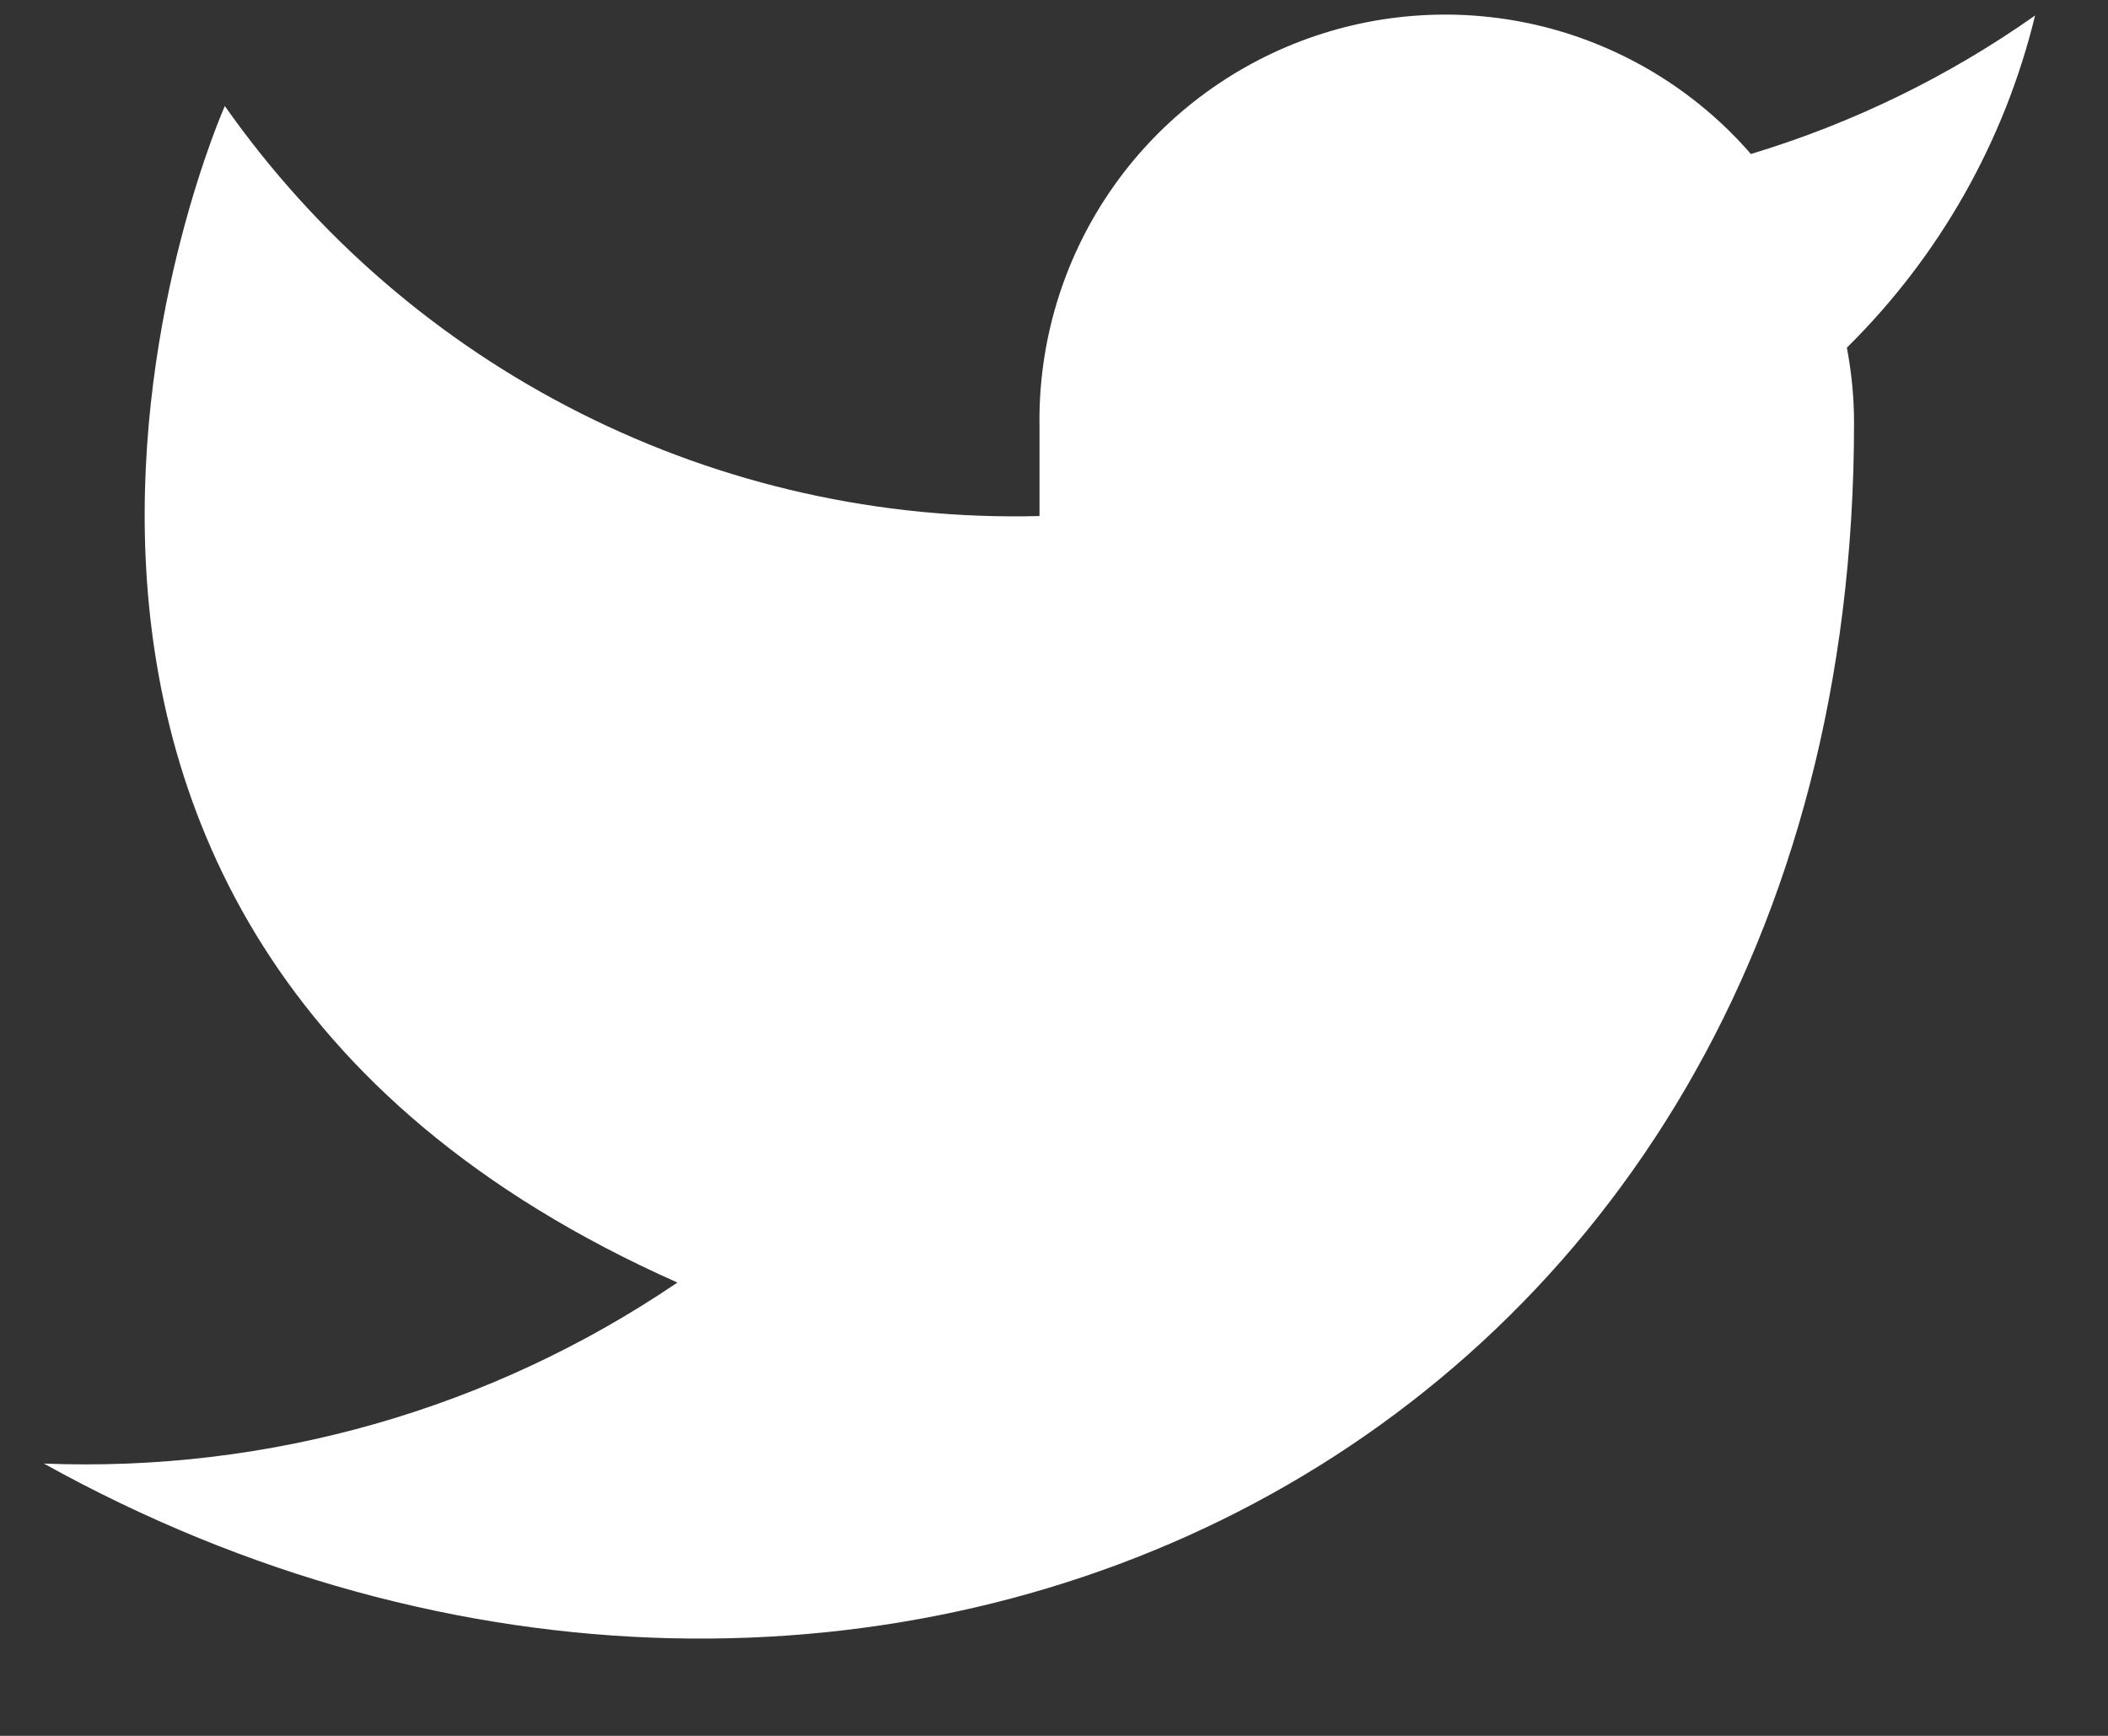 <svg width="17" height="14" viewBox="0 0 17 14" fill="none" xmlns="http://www.w3.org/2000/svg">
<rect x="0" y="0" width="17" height="14" fill="#333333" stroke="none"/>
<path d="M16.412 0.125C15.713 0.618 14.939 0.995 14.12 1.242C13.681 0.736 13.096 0.378 12.447 0.215C11.797 0.053 11.113 0.094 10.487 0.333C9.861 0.572 9.323 0.997 8.947 1.551C8.571 2.105 8.374 2.762 8.383 3.432V4.162C7.1 4.195 5.829 3.91 4.683 3.333C3.537 2.757 2.551 1.905 1.813 0.855C1.813 0.855 -1.106 7.424 5.463 10.344C3.96 11.365 2.169 11.876 0.354 11.804C6.923 15.454 14.952 11.804 14.952 3.41C14.952 3.206 14.932 3.004 14.894 2.804C15.639 2.069 16.165 1.142 16.412 0.125Z" fill="white"/>
</svg>
